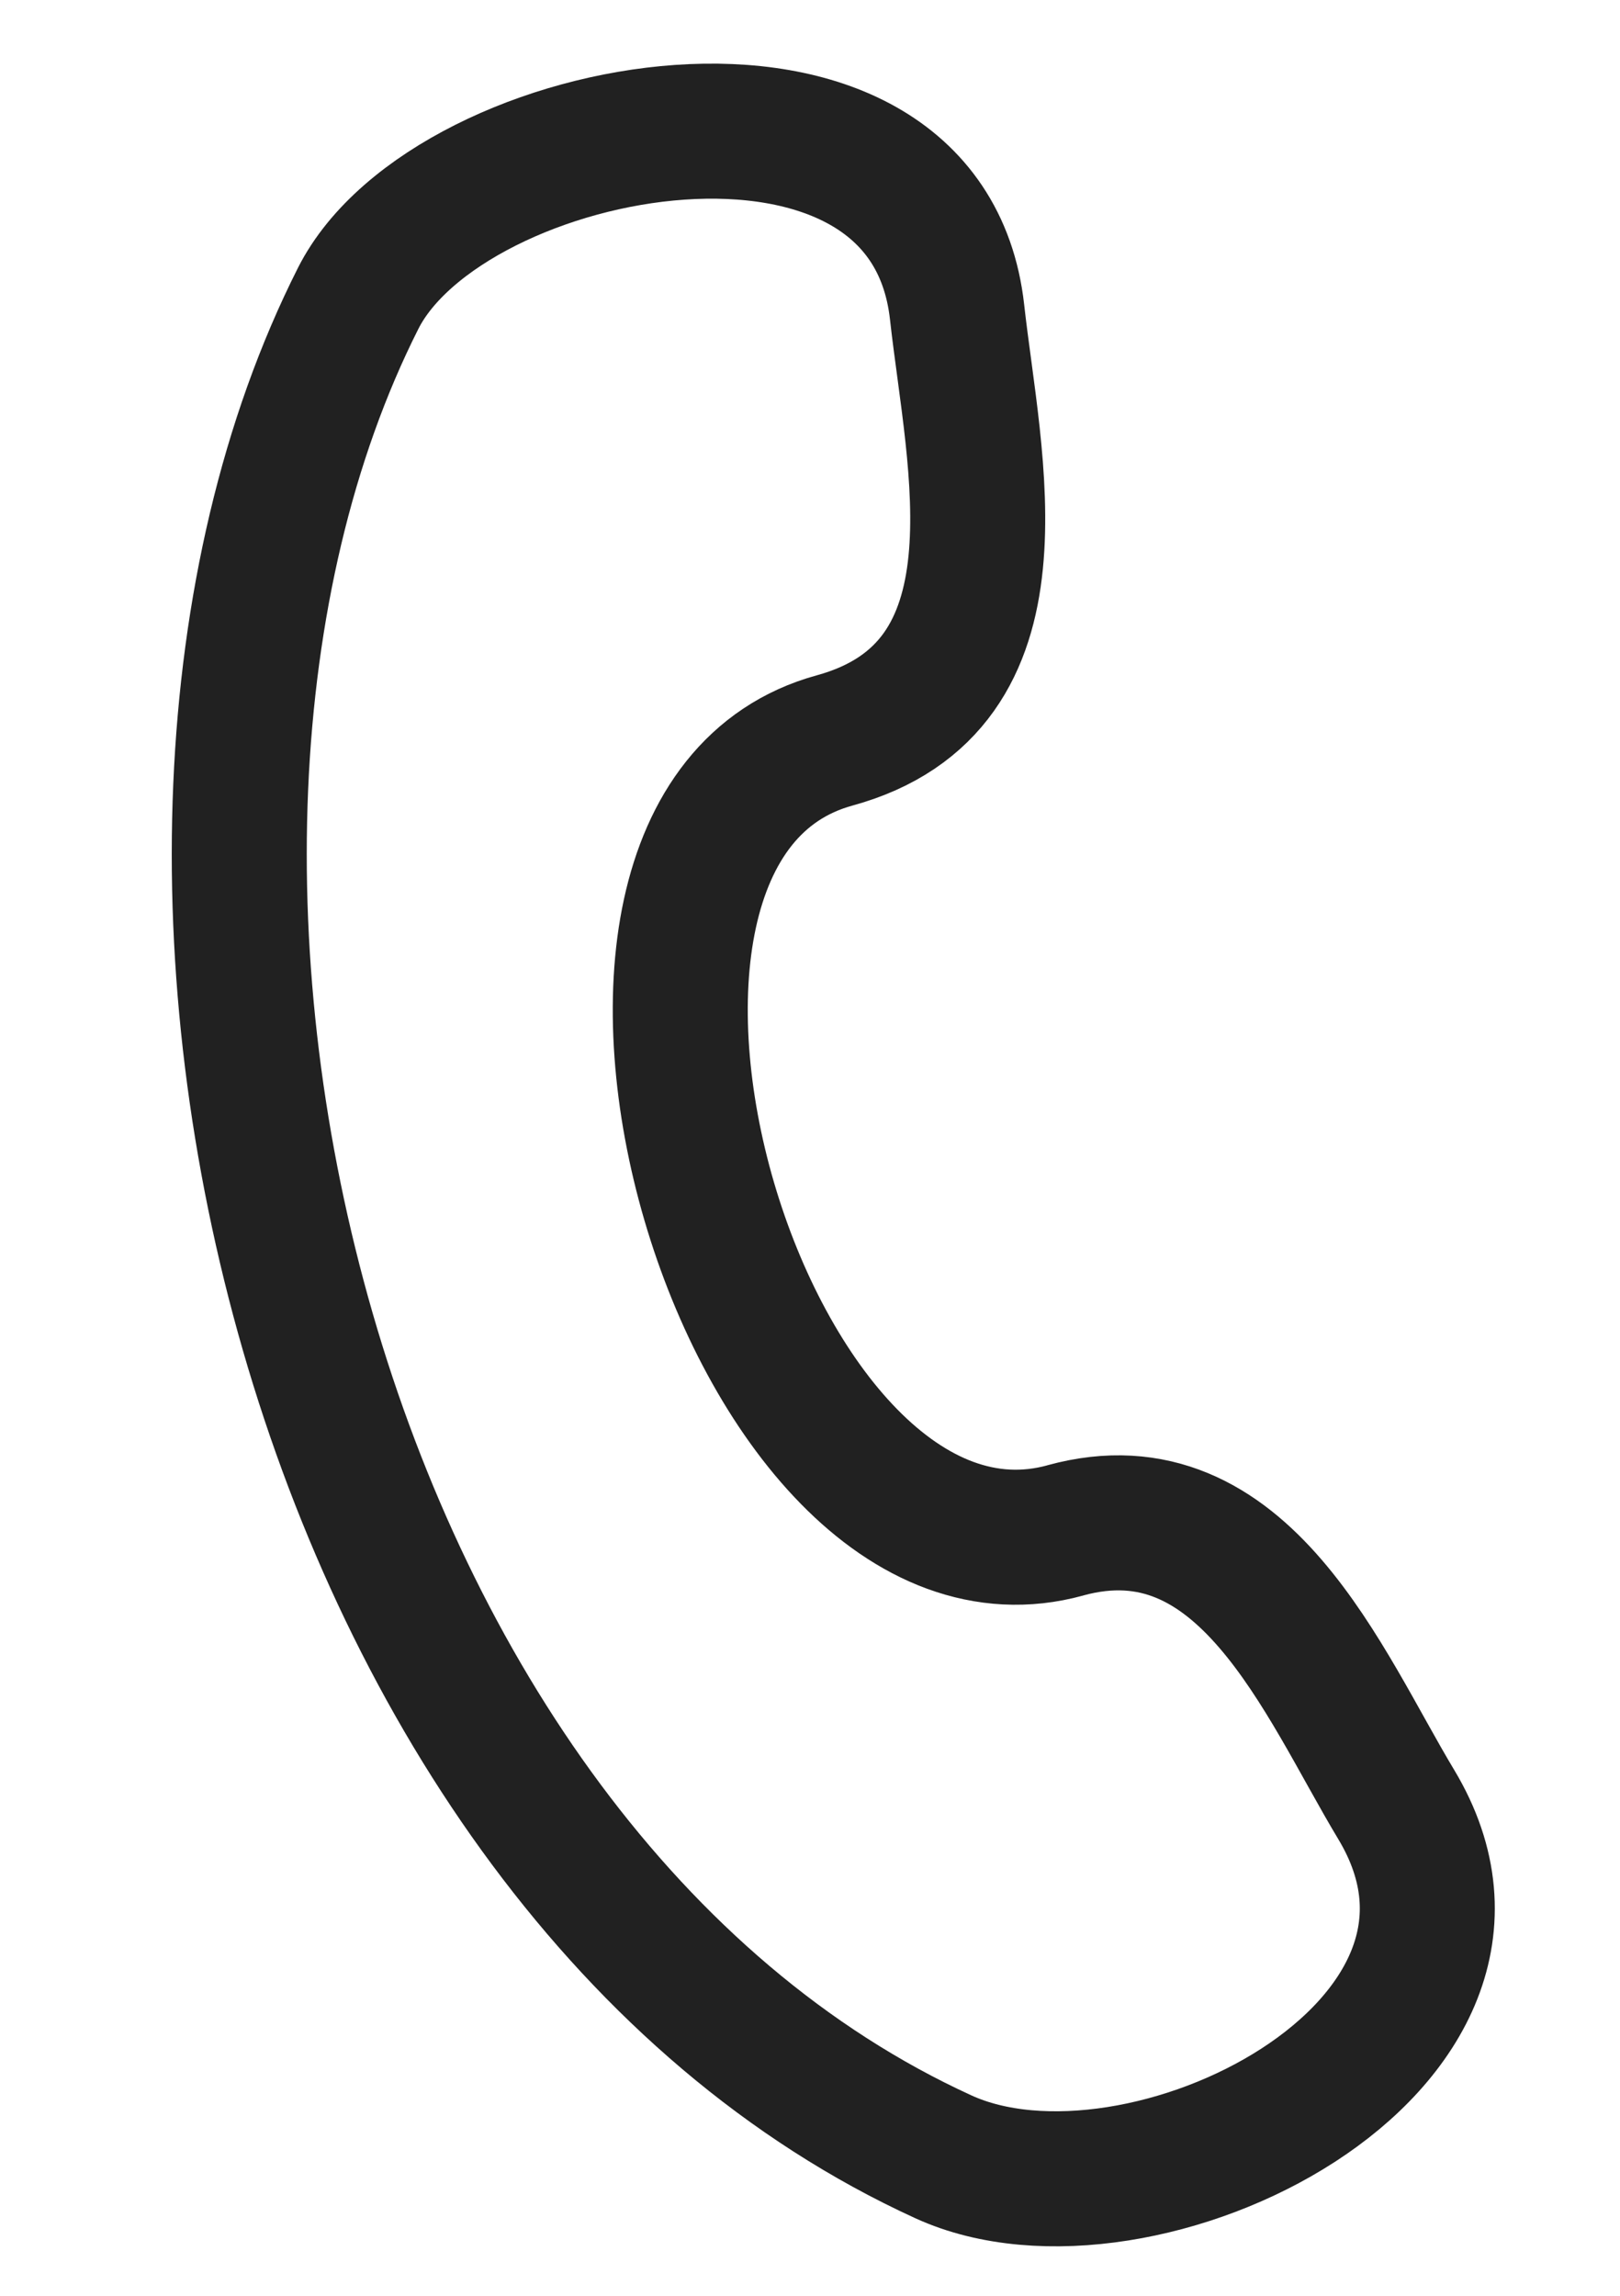 <svg width="24" height="34" viewBox="0 0 24 34" fill="none" xmlns="http://www.w3.org/2000/svg">
<g clip-path="url(#clip0_112_1250)">
<path d="M15.783 22.665C11.037 23.967 7.6 12.273 12.364 10.966C15.273 10.168 14.425 6.847 14.179 4.622C13.714 0.449 6.65 1.762 5.307 4.417C1.077 12.793 4.653 27.679 13.976 31.942C16.892 33.276 22.841 30.309 20.684 26.723C19.604 24.929 18.427 21.94 15.784 22.664" stroke="#212121" stroke-width="2" stroke-linecap="round" stroke-linejoin="round"/>
</g>
<defs>
<clipPath id="clip0_112_1250">
<rect width="24" height="34" fill="white"/>
</clipPath>
</defs>
</svg>
